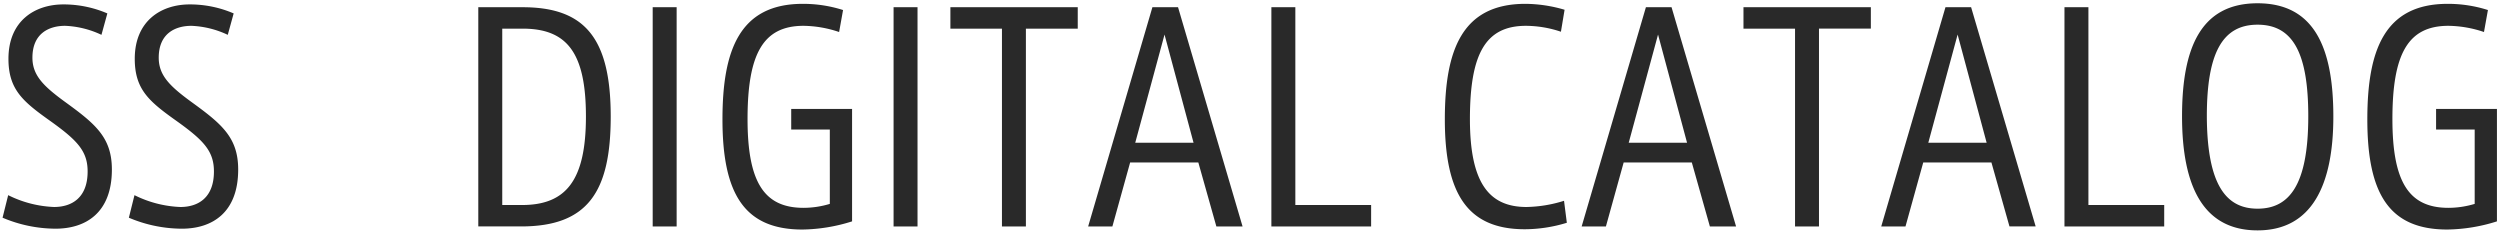 <svg xmlns="http://www.w3.org/2000/svg" width="623" height="58" viewBox="0 0 623 58">
  <defs>
    <style>
      .cls-1 {
        fill: #292929;
        fill-rule: evenodd;
      }
    </style>
  </defs>
  <path id="SS_DIGITAL_CATALOG" data-name="SS　DIGITAL CATALOG" class="cls-1" d="M26.752,3.345A27.547,27.547,0,0,0,15.8,1.1C8.707,1.1,2.107,5.17,2.107,14.649c0,7.794,3.721,10.743,10.743,15.728,6.53,4.7,8.987,7.372,8.987,12.358,0,6.6-4,8.847-8.355,8.847A27.965,27.965,0,0,1,2.037,48.633l-1.4,5.617a34.032,34.032,0,0,0,13.2,2.738c7.513,0,14.043-3.932,14.043-14.745,0-8.075-4.213-11.445-11.866-16.992-5.266-3.862-7.934-6.53-7.934-10.883,0-6.109,4.213-7.934,8.145-7.934a23.275,23.275,0,0,1,9.058,2.247Zm31.477,0A27.547,27.547,0,0,0,47.275,1.1c-7.092,0-13.692,4.072-13.692,13.551,0,7.794,3.721,10.743,10.743,15.728,6.53,4.7,8.987,7.372,8.987,12.358,0,6.6-4,8.847-8.355,8.847a27.966,27.966,0,0,1-11.445-2.949l-1.4,5.617a34.031,34.031,0,0,0,13.2,2.738c7.513,0,14.043-3.932,14.043-14.745,0-8.075-4.213-11.445-11.866-16.992-5.266-3.862-7.934-6.53-7.934-10.883,0-6.109,4.213-7.934,8.145-7.934a23.275,23.275,0,0,1,9.058,2.247Zm60.962,53.082h10.673c16.57,0,22.328-8.566,22.328-27.384,0-19.73-6.6-27.243-21.977-27.243H119.191V56.427ZM130.215,7.136c11.024,0,15.8,5.9,15.8,21.907,0,15.939-4.985,22.047-15.938,22.047h-4.916V7.136h5.056ZM162.65,1.8V56.427h5.969V1.8H162.65Zm44.14,49.01a22.8,22.8,0,0,1-6.53.983c-9.76,0-13.972-6.249-13.972-22.118,0-16.36,3.932-23.241,13.972-23.241a28.549,28.549,0,0,1,8.847,1.545L210.09,2.5A32.714,32.714,0,0,0,200.05.958c-15.729,0-20.012,11.515-20.012,28.788,0,18.607,5.477,27.454,19.941,27.454a42.547,42.547,0,0,0,12.358-2.036V27.148H197.171v5.126h9.619V50.81ZM222.679,1.8V56.427h5.968V1.8h-5.968Zm32.975,5.336h12.92V1.8H236.837V7.136h12.849V56.427h5.968V7.136Zm21.553,49.291,4.424-15.939h16.992l4.493,15.939h6.53L293.567,1.8h-6.389L271.169,56.427h6.038ZM290.2,8.611l7.232,26.962H282.9ZM316.828,1.8V56.427h24.856V51.091H322.8V1.8h-5.968Zm73.066,0.632a35.139,35.139,0,0,0-9.76-1.475c-15.8,0-20.081,11.515-20.081,28.788,0,18.607,5.687,27.384,19.941,27.384a35.966,35.966,0,0,0,10.462-1.615l-0.7-5.477a32.92,32.92,0,0,1-9.339,1.545c-9.338,0-14.113-5.968-14.113-21.907,0-16.36,3.932-23.241,13.973-23.241a27.622,27.622,0,0,1,8.706,1.475Zm10.3,53.995,4.423-15.939H421.6L426.1,56.427h6.53L416.549,1.8h-6.39L394.15,56.427h6.039Zm12.99-47.816,7.232,26.962H405.876Zm40.112-1.475h12.92V1.8H434.474V7.136h12.849V56.427h5.968V7.136Zm21.553,49.291,4.423-15.939h16.992l4.494,15.939h6.53L491.2,1.8h-6.39L468.806,56.427h6.038Zm12.99-47.816,7.232,26.962H480.531ZM514.465,1.8V56.427h24.856V51.091H520.433V1.8h-5.968Zm29.3,27.173c0,17.554,5.336,28.437,18.818,28.437,13.551,0,18.887-11.3,18.887-28.367S576.766,0.817,562.583.817,543.765,11.981,543.765,28.973Zm6.179,0c0-15.588,3.791-22.82,12.639-22.82,8.917,0,12.638,7.232,12.638,22.82,0,17.2-4.774,23.03-12.638,23.03C554.929,52,550.014,46.386,549.944,28.973ZM616.691,50.81a22.81,22.81,0,0,1-6.53.983c-9.76,0-13.973-6.249-13.973-22.118,0-16.36,3.932-23.241,13.973-23.241a28.554,28.554,0,0,1,8.847,1.545L619.991,2.5A32.716,32.716,0,0,0,609.95.958c-15.728,0-20.011,11.515-20.011,28.788,0,18.607,5.477,27.454,19.941,27.454a42.545,42.545,0,0,0,12.357-2.036V27.148H607.071v5.126h9.62V50.81Z"/>
</svg>

